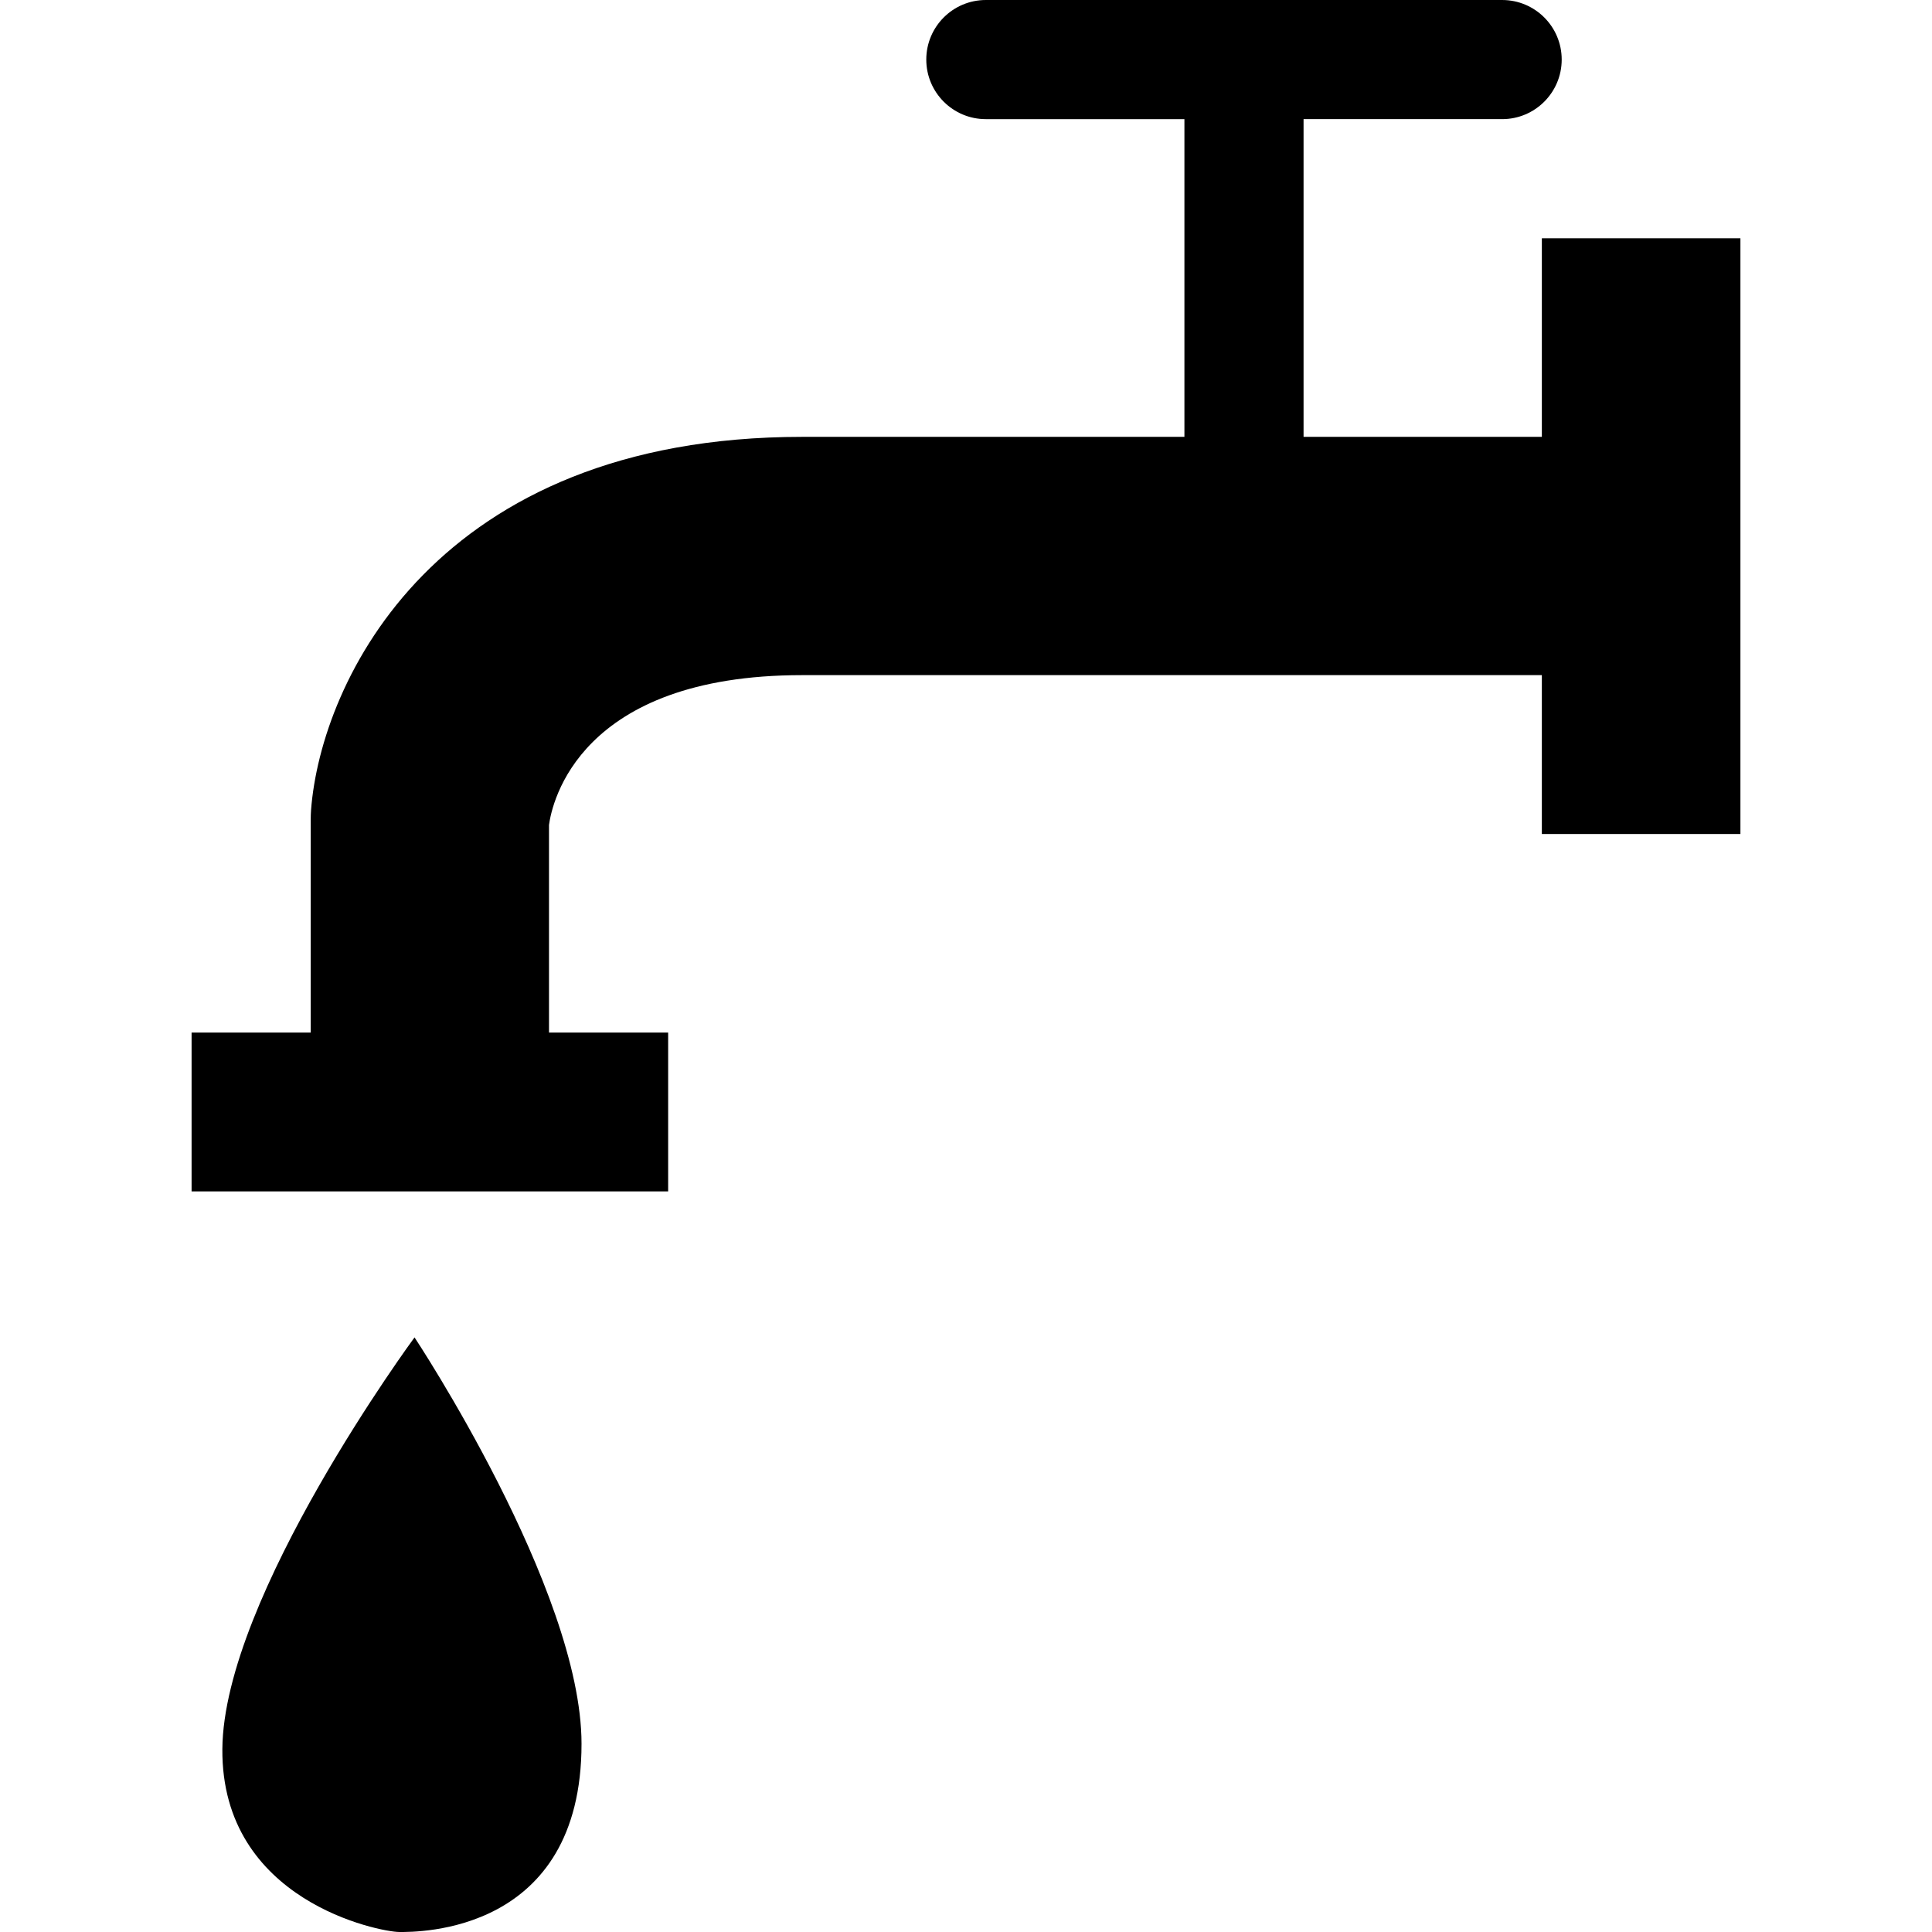 <?xml version="1.0" encoding="UTF-8" standalone="no"?><!-- icon666.com - MILLIONS OF FREE VECTOR ICONS --><svg width="1024" height="1024" version="1.1" id="Capa_1" xmlns="http://www.w3.org/2000/svg" xmlns:xlink="http://www.w3.org/1999/xlink" x="0px" y="0px" viewBox="0 0 465.199 465.198" style="enable-background:new 0 0 465.199 465.198;" xml:space="preserve"><g><path d="M96.085,465.196c4.571,0.029,43.939,0.383,43.939-45.316c0-37.17-40.21-97.854-40.21-97.854s-46.015,62.443-46.273,99.135 C53.283,457.853,91.514,465.158,96.085,465.196z"/><path d="M419.068,200.812v-66.938v-76.5h-47.812v47.812H313.88v-76.5h47.812c7.928,0,14.344-6.426,14.344-14.344 S369.621,0,361.693,0H237.38c-7.928,0-14.344,6.426-14.344,14.344s6.416,14.344,14.344,14.344h47.812v76.5h-92.039 c-88.176,0-115.907,58.79-118.259,89.878c-0.048,0.727-0.077,1.444-0.077,2.161v51.398H46.13v38.25h114.75v-38.25h-28.688v-49.983 c0.717-5.326,7.22-36.079,60.961-36.079h178.102v38.25H419.068z"/></g></svg>